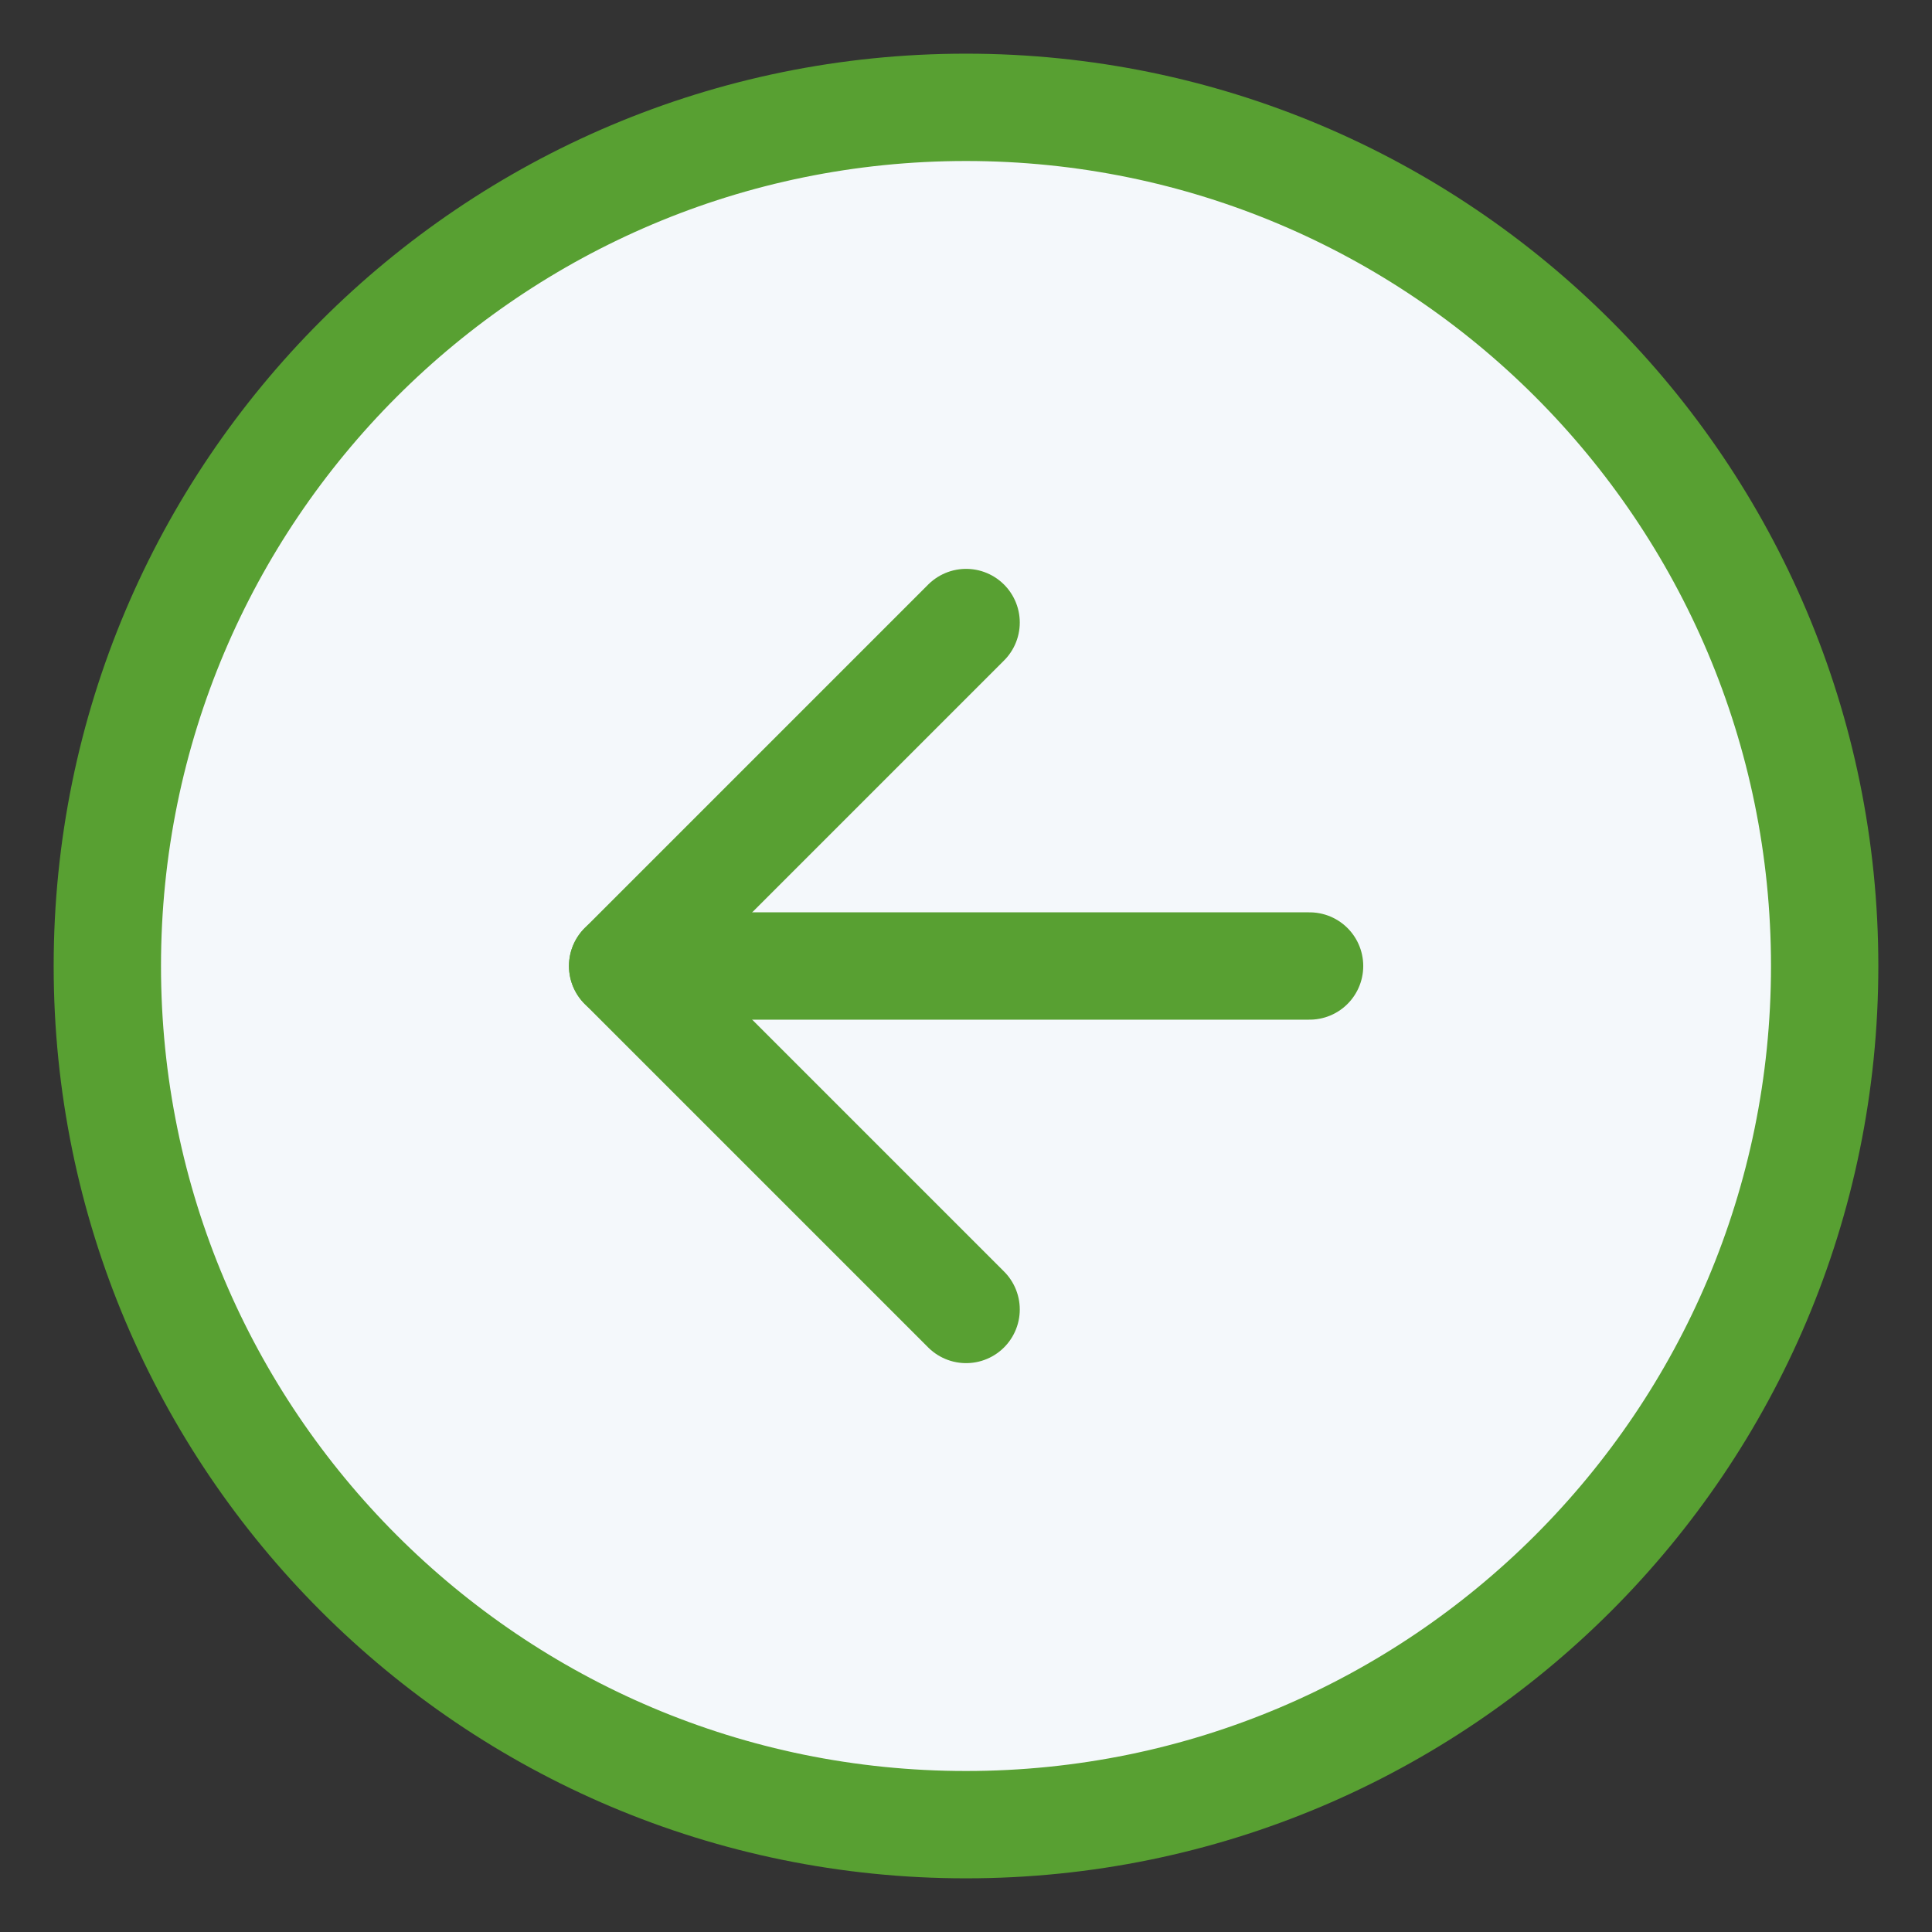 <?xml version="1.0" encoding="UTF-8"?> <svg xmlns="http://www.w3.org/2000/svg" width="36" height="36" viewBox="0 0 36 36" fill="none"><rect x="0" y="0" width="36" height="36" fill="#333333" stroke="none"/><path d="M18 34C26.837 34 34 26.837 34 18C34 9.163 26.837 2 18 2C9.163 2 2 9.163 2 18C2 26.837 9.163 34 18 34Z" fill="#F4F8FB" stroke="#58A032" stroke-width="2" stroke-linecap="round" stroke-linejoin="round"></path><path d="M18.002 11.6L11.602 18L18.002 24.4" fill="#F4F8FB"></path><path d="M18.002 11.6L11.602 18L18.002 24.4" stroke="#58A032" stroke-width="2" stroke-linecap="round" stroke-linejoin="round"></path><path d="M24.402 18H11.602" stroke="#58A032" stroke-width="2" stroke-linecap="round" stroke-linejoin="round"></path></svg> 
